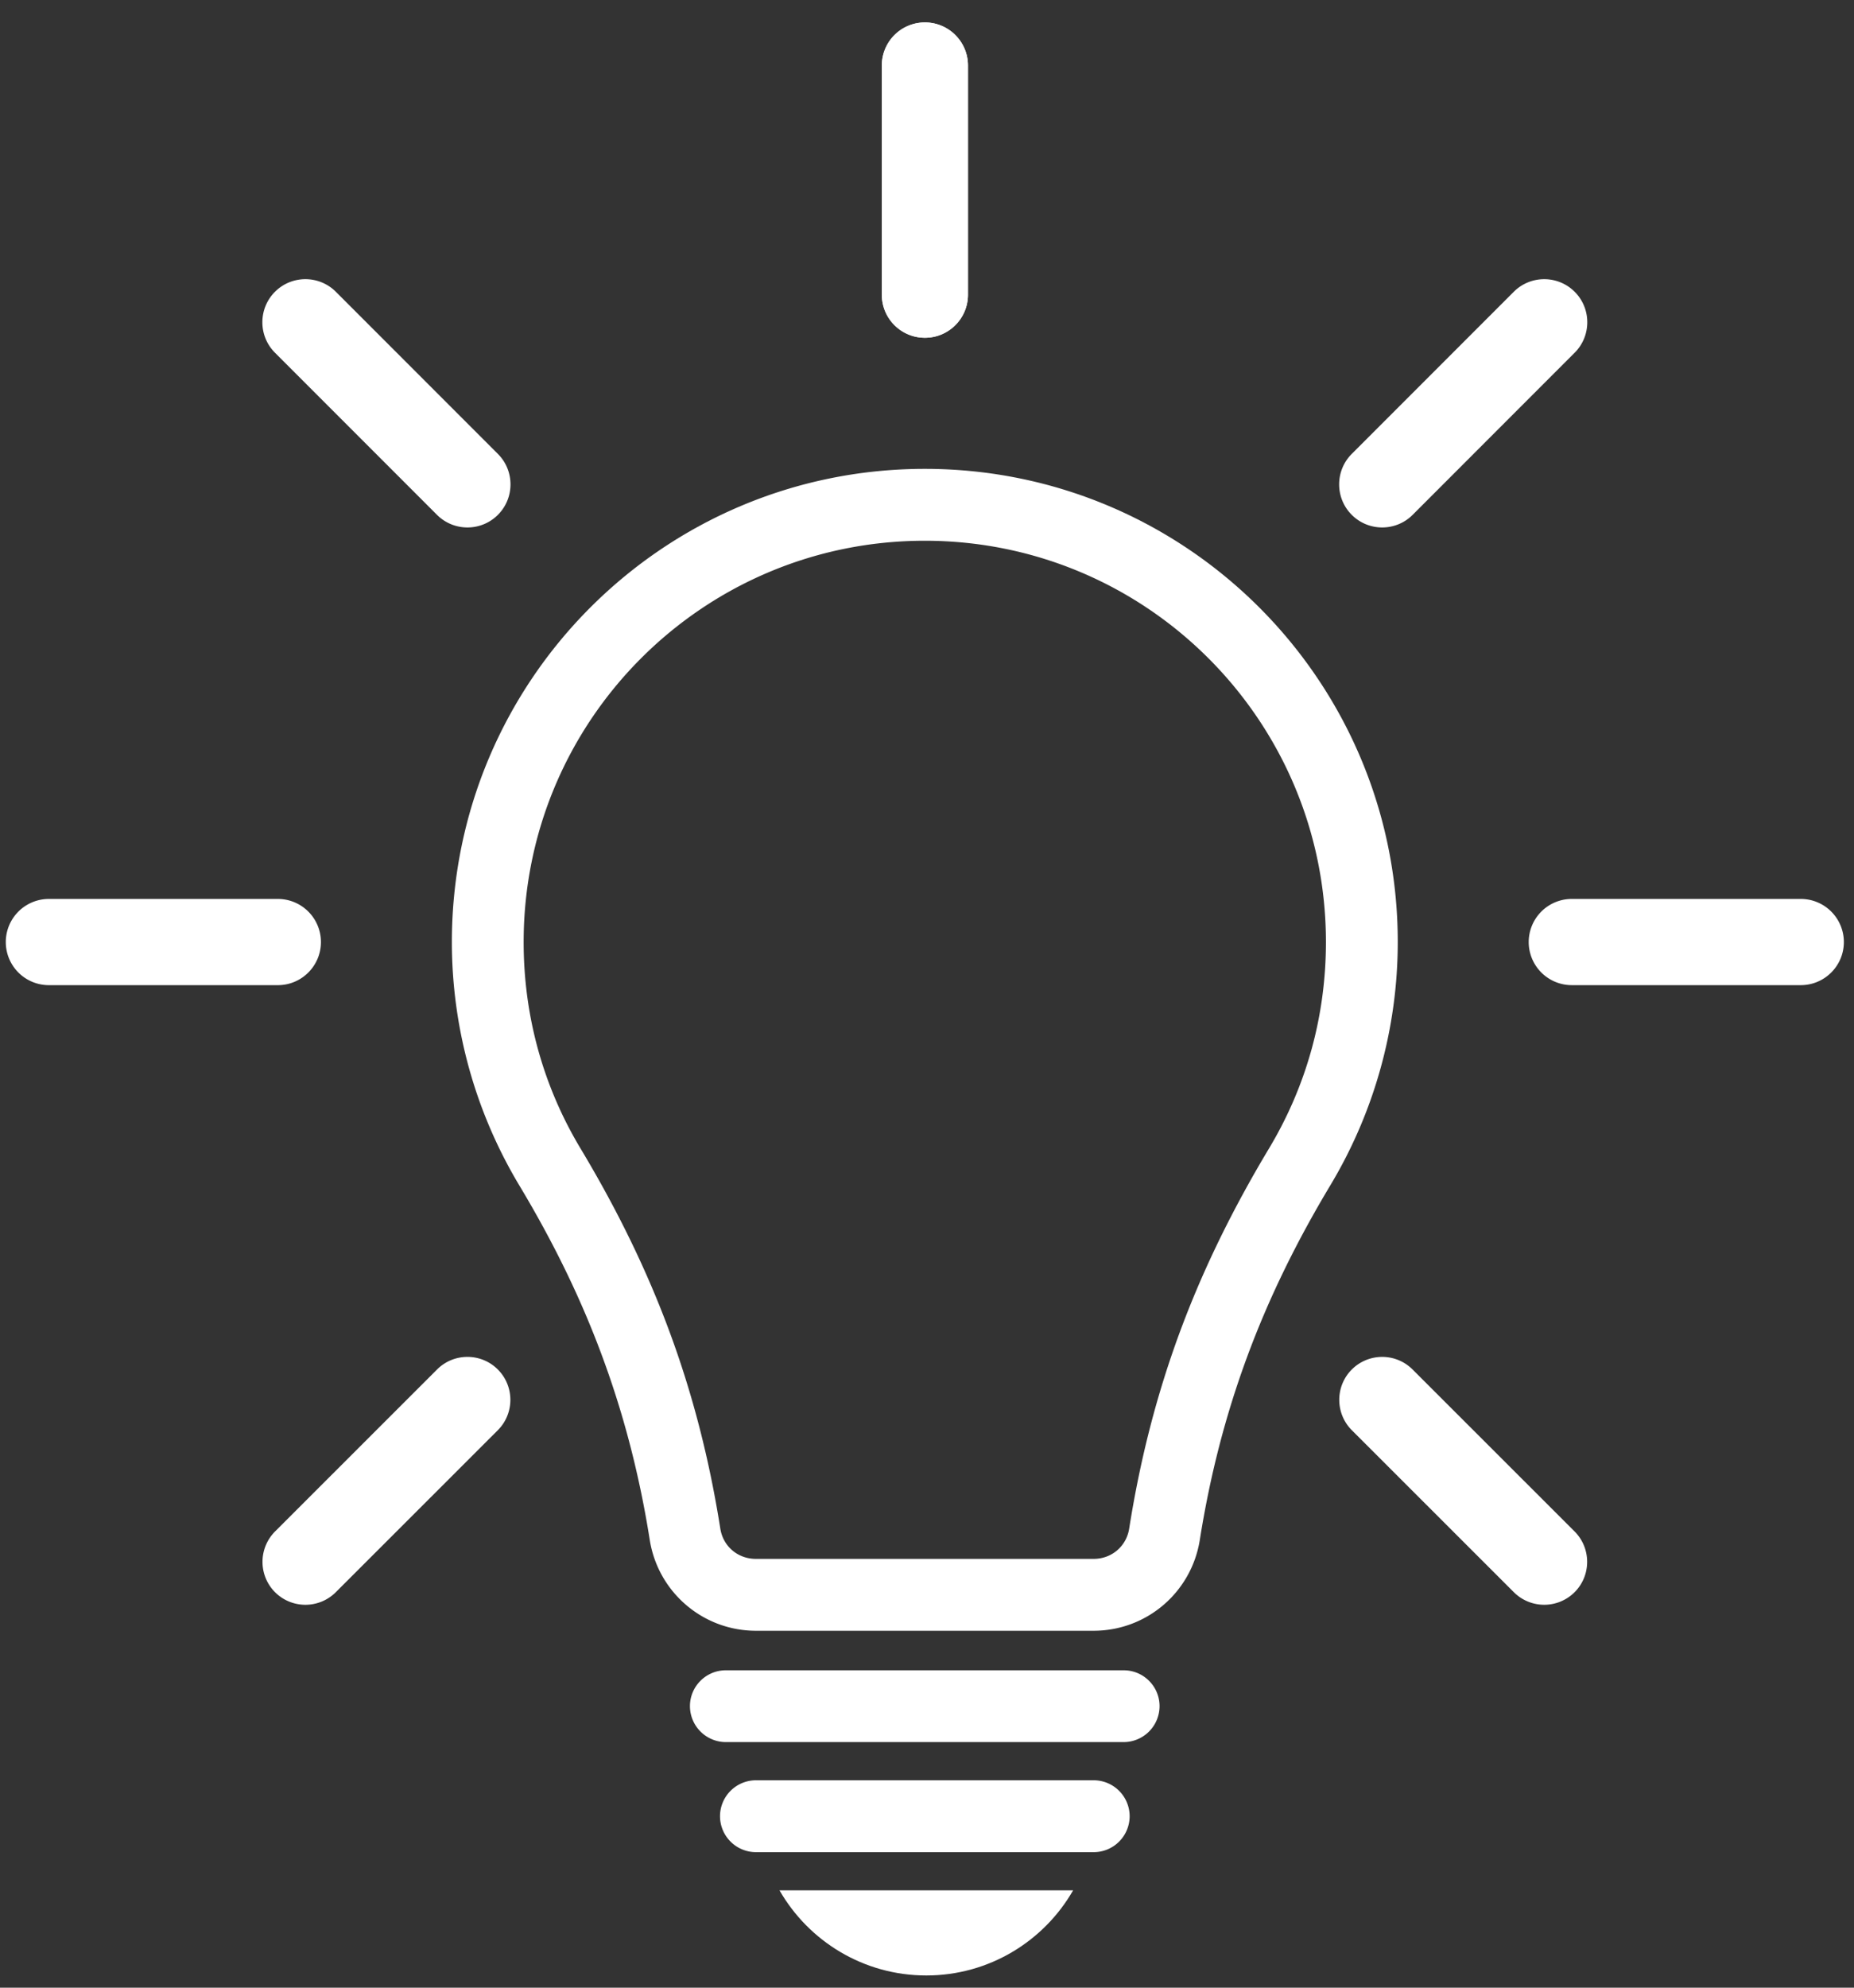 <?xml version="1.0" encoding="UTF-8"?> <svg xmlns="http://www.w3.org/2000/svg" xmlns:xlink="http://www.w3.org/1999/xlink" xmlns:v="https://vecta.io/nano" width="238" height="255" fill-rule="evenodd" stroke-linejoin="round" stroke-miterlimit="2"><rect width="100%" height="100%" fill="#333333" stroke="none"/><g fill="#fff"><g fill-rule="nonzero"><path d="M140.386 199.99c2.308 0 4.202-1.6 4.567-3.876 1.404-8.884 3.527-17.147 6.467-25.122s6.74-15.748 11.475-23.64c4.845-8.068 7.316-17.088 7.316-26.494 0-28.443-23.053-51.485-51.5-51.485s-51.49 23.042-51.49 51.485c0 9.4 2.47 18.443 7.31 26.494 4.74 7.898 8.53 15.666 11.47 23.64s5.063 16.238 6.467 25.122c.365 2.286 2.26 3.876 4.567 3.876h43.342zM118.72 60.15c33.532 0 60.712 27.17 60.712 60.707a60.67 60.67 0 0 1-8.656 31.208c-4.41 7.35-7.953 14.6-10.713 22.095-2.76 7.496-4.74 15.188-6.042 23.39-1.067 6.723-6.826 11.66-13.636 11.66H97.044c-6.8 0-12.57-4.937-13.636-11.66-1.3-8.203-3.282-15.895-6.042-23.39-2.76-7.5-6.298-14.752-10.708-22.095a60.72 60.72 0 0 1-8.65-31.208c0-33.538 27.18-60.707 60.713-60.707"></path><use xlink:href="#B"></use><path d="M194.326 37.433c2.156-2.155 5.66-2.155 7.817 0s2.156 5.662 0 7.817l-20.8 20.8c-2.156 2.156-5.66 2.156-7.817 0s-2.156-5.66 0-7.817l20.8-20.8zm36.842 77.892a5.53 5.53 0 0 1 5.53 5.53c0 3.053-2.477 5.53-5.53 5.53h-29.395a5.53 5.53 0 1 1 0-11.06h29.395zM202.12 196.46c2.156 2.145 2.167 5.64.022 7.795a5.52 5.52 0 0 1-7.795.022l-20.8-20.783c-2.156-2.145-2.167-5.64-.022-7.795a5.52 5.52 0 0 1 7.795-.022l20.8 20.783zm-159.027 7.818a5.52 5.52 0 0 1-7.795-.021 5.52 5.52 0 0 1 .022-7.796l20.8-20.783c2.155-2.145 5.65-2.134 7.795.022s2.134 5.65-.022 7.795l-20.8 20.783z"></path><path d="M6.273 126.386a5.53 5.53 0 1 1 0-11.06h29.395a5.53 5.53 0 0 1 5.53 5.53c0 3.053-2.477 5.53-5.53 5.53H6.273zM35.298 45.25c-2.156-2.155-2.156-5.66 0-7.817s5.66-2.155 7.817 0l20.8 20.8c2.156 2.156 2.156 5.66 0 7.817s-5.66 2.156-7.817 0l-20.8-20.8z"></path><use xlink:href="#B"></use><path d="M93.18 223.494a4.62 4.62 0 0 1-4.61-4.611c0-2.542 2.068-4.6 4.6-4.6h51.083c2.542 0 4.6 2.068 4.6 4.6a4.62 4.62 0 0 1-4.61 4.611H93.18zm3.86 14.12a4.62 4.62 0 0 1-4.611-4.611 4.62 4.62 0 0 1 4.611-4.611h43.363a4.62 4.62 0 0 1 4.611 4.611 4.62 4.62 0 0 1-4.611 4.611H97.04z"></path></g><path d="M137.757 242.514c-3.746 6.52-10.784 10.92-18.846 10.92s-15.1-4.4-18.846-10.92h37.692z"></path></g><defs><path id="B" d="M113.2 8.408a5.53 5.53 0 0 1 5.53-5.53c3.054 0 5.53 2.476 5.53 5.53v29.395c0 3.054-2.477 5.53-5.53 5.53s-5.53-2.477-5.53-5.53V8.408z"></path></defs></svg> 